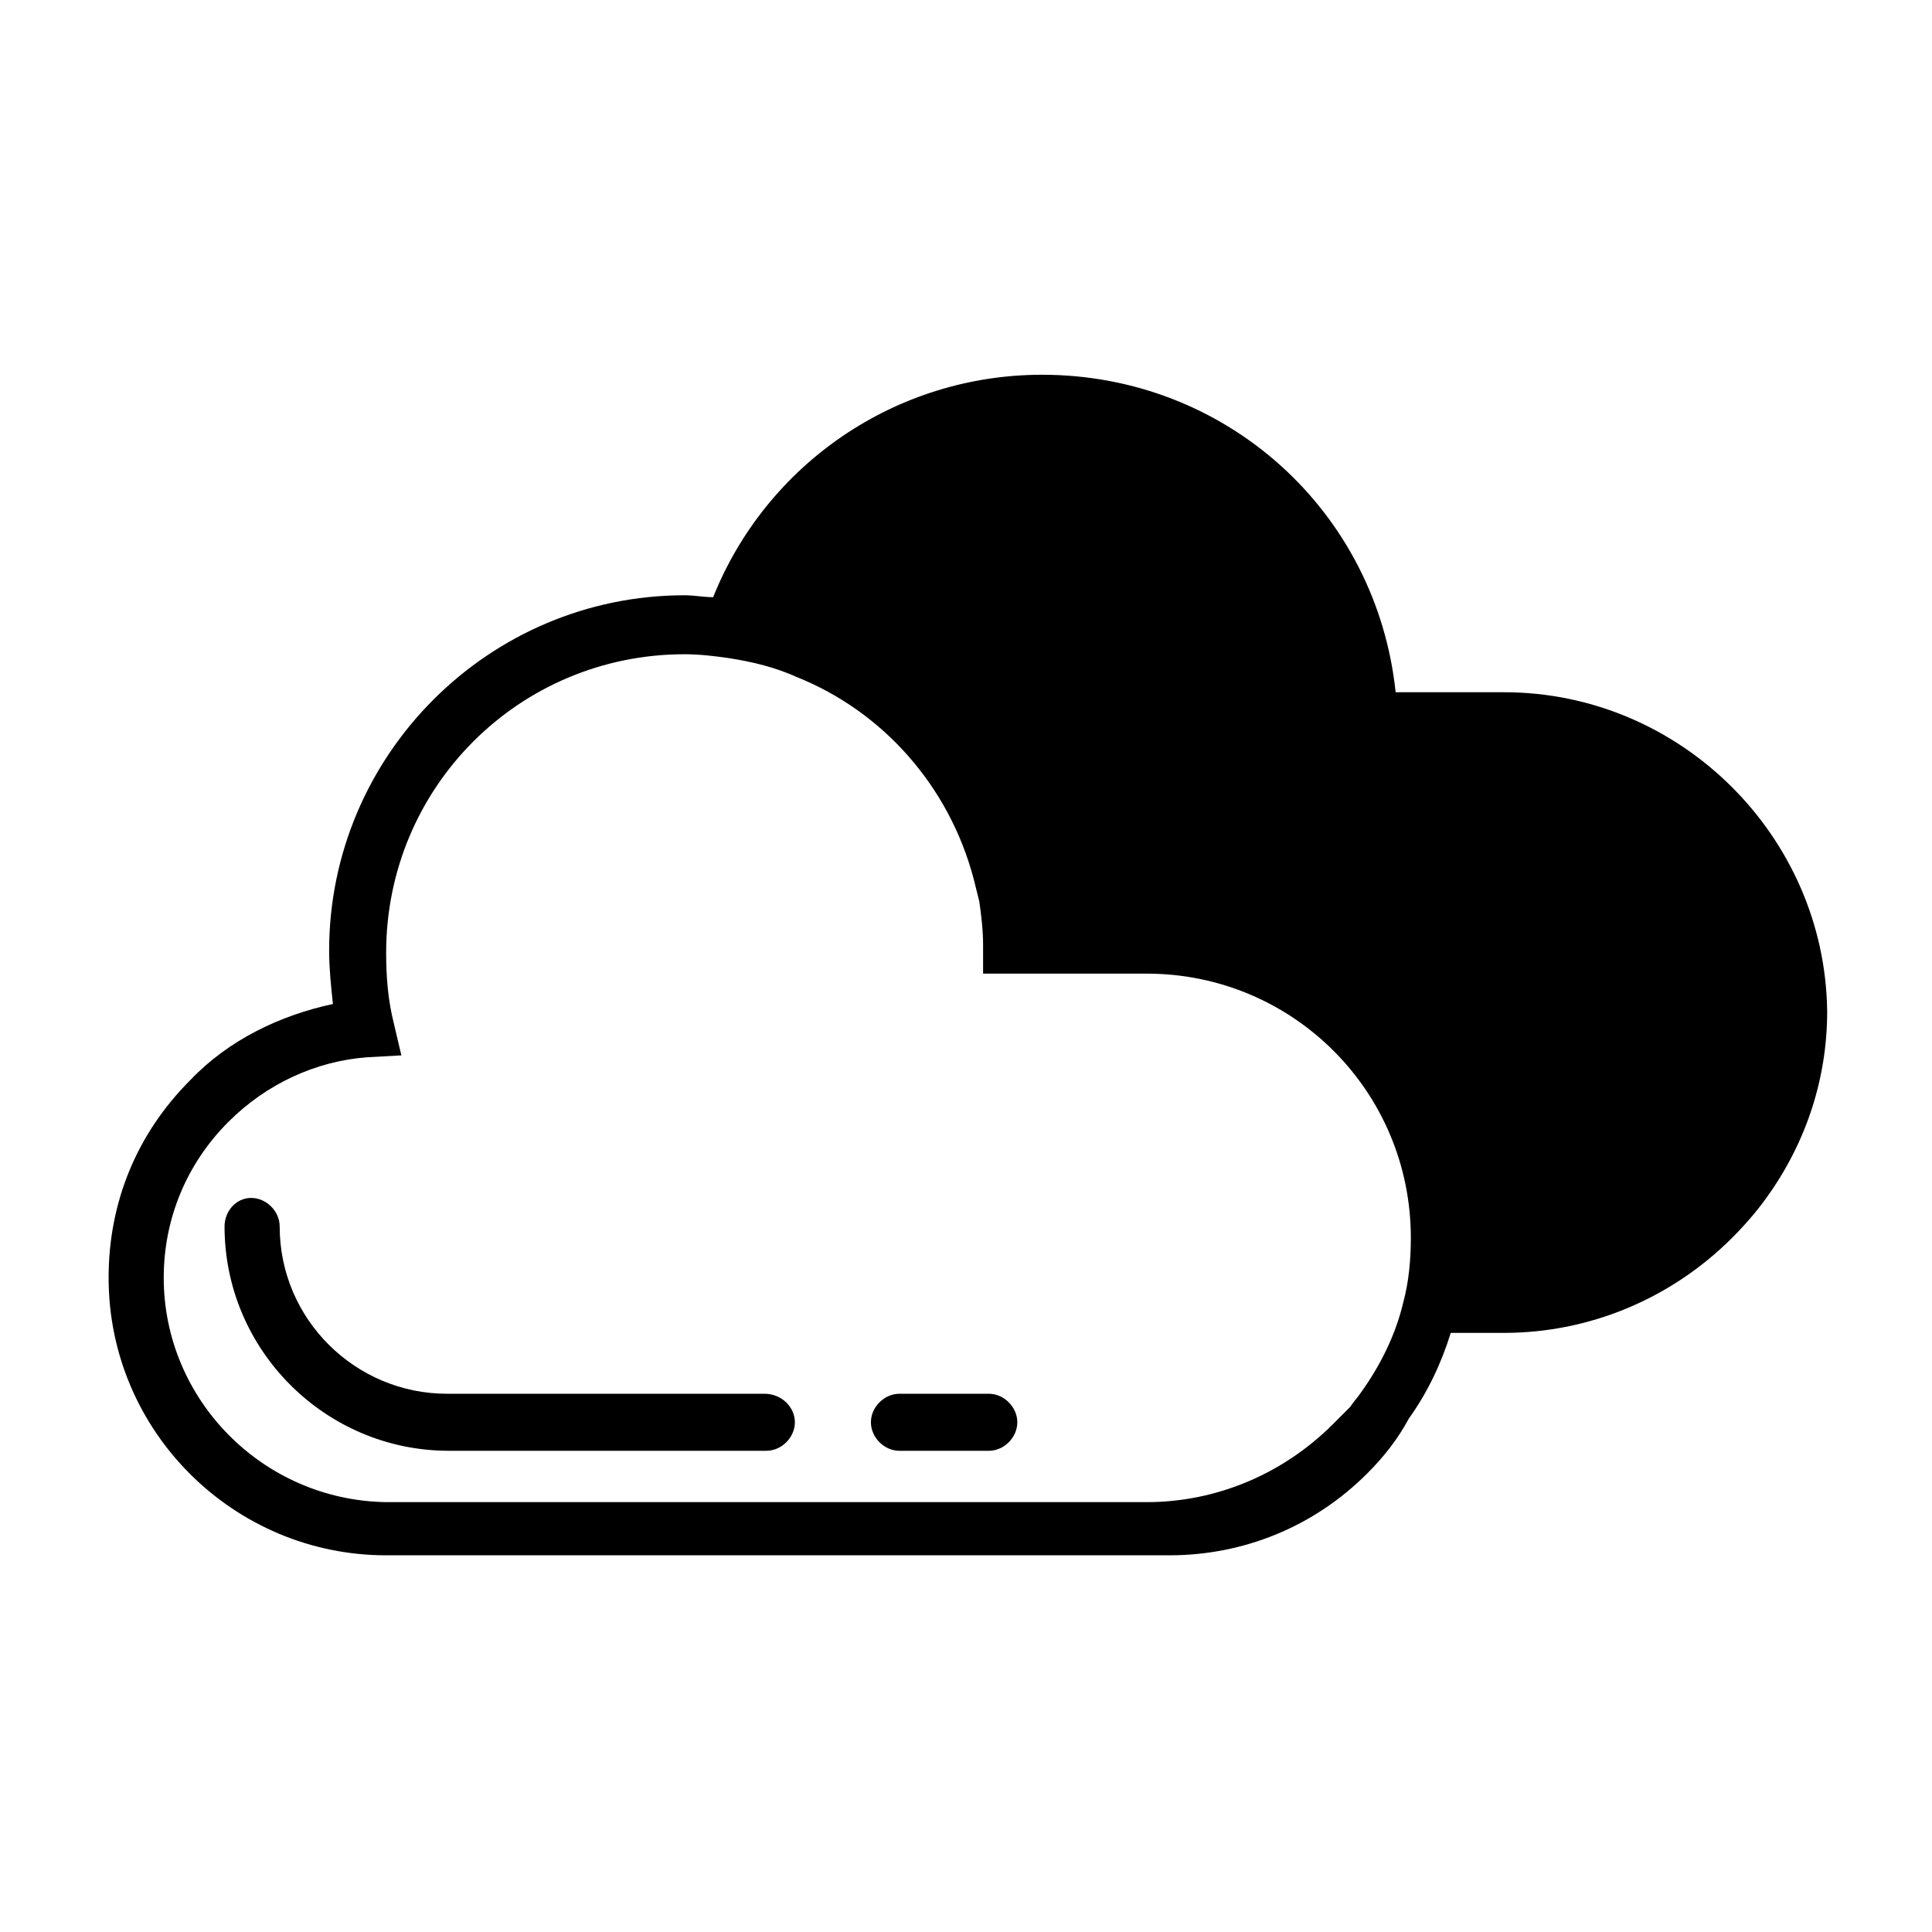 <?xml version="1.0" encoding="UTF-8"?>
<!-- Uploaded to: ICON Repo, www.iconrepo.com, Generator: ICON Repo Mixer Tools -->
<svg fill="#000000" width="800px" height="800px" version="1.1" viewBox="144 144 512 512" xmlns="http://www.w3.org/2000/svg">
 <g>
  <path d="m346.59 513.36h-84.137c-24.184 0-44.336-19.648-44.336-44.336 0-4.031-3.527-7.559-7.559-7.559-4.027 0.004-7.051 3.527-7.051 7.559 0 32.746 26.703 59.449 59.449 59.449h84.137c4.031 0 7.559-3.527 7.559-7.559 0-4.027-3.527-7.555-8.062-7.555z"/>
  <path d="m406.04 513.36h-23.68c-4.031 0-7.559 3.527-7.559 7.559s3.527 7.559 7.559 7.559h23.68c4.031 0 7.559-3.527 7.559-7.559s-3.527-7.559-7.559-7.559z"/>
  <path d="m542.58 327.45h-28.719c-5.039-47.863-44.84-84.137-93.707-84.137-38.793 0-73.051 23.68-87.16 58.945-2.519 0-5.039-0.504-7.559-0.504-51.891 0-94.211 42.32-94.211 94.211 0 4.535 0.504 9.574 1.008 14.105-14.105 3.023-27.711 9.574-37.785 20.152-14.105 14.105-21.664 32.242-21.664 52.395 0 40.809 33.25 73.555 73.555 73.555h207.57c19.648 0 38.289-7.559 52.395-21.664 4.535-4.535 8.062-9.07 11.082-14.609 5.039-7.055 8.566-14.609 11.082-22.672h14.105c22.672 0 44.336-9.07 60.457-25.191 3.527-3.527 6.551-7.055 9.07-10.578 10.578-14.609 16.121-31.738 16.121-49.375-0.5-46.344-38.789-84.633-85.641-84.633zm-355.19 155.18c0-15.617 6.047-30.23 17.129-41.312 10.078-10.078 23.176-16.121 36.777-17.129l9.07-0.504-2.016-8.566c-1.512-6.047-2.016-12.09-2.016-18.641 0-43.832 35.266-79.098 79.098-79.098 4.031 0 8.062 0.504 11.586 1.008 6.551 1.008 12.594 2.519 18.137 5.039 22.672 9.07 40.305 28.719 46.855 53.402 0.504 2.016 1.008 4.031 1.512 6.047 0.504 3.527 1.008 7.559 1.008 11.586v7.559h43.328c38.793 0 70.031 31.234 70.031 70.031 0 5.543-0.504 11.586-2.016 17.129-2.016 8.566-6.047 16.625-11.082 23.68-1.008 1.512-2.016 2.519-3.023 4.031l-4.535 4.535c-13.098 13.098-30.73 20.656-49.375 20.656h-201.52c-32.746-0.508-58.945-27.211-58.945-59.453z"/>
 </g>
</svg>